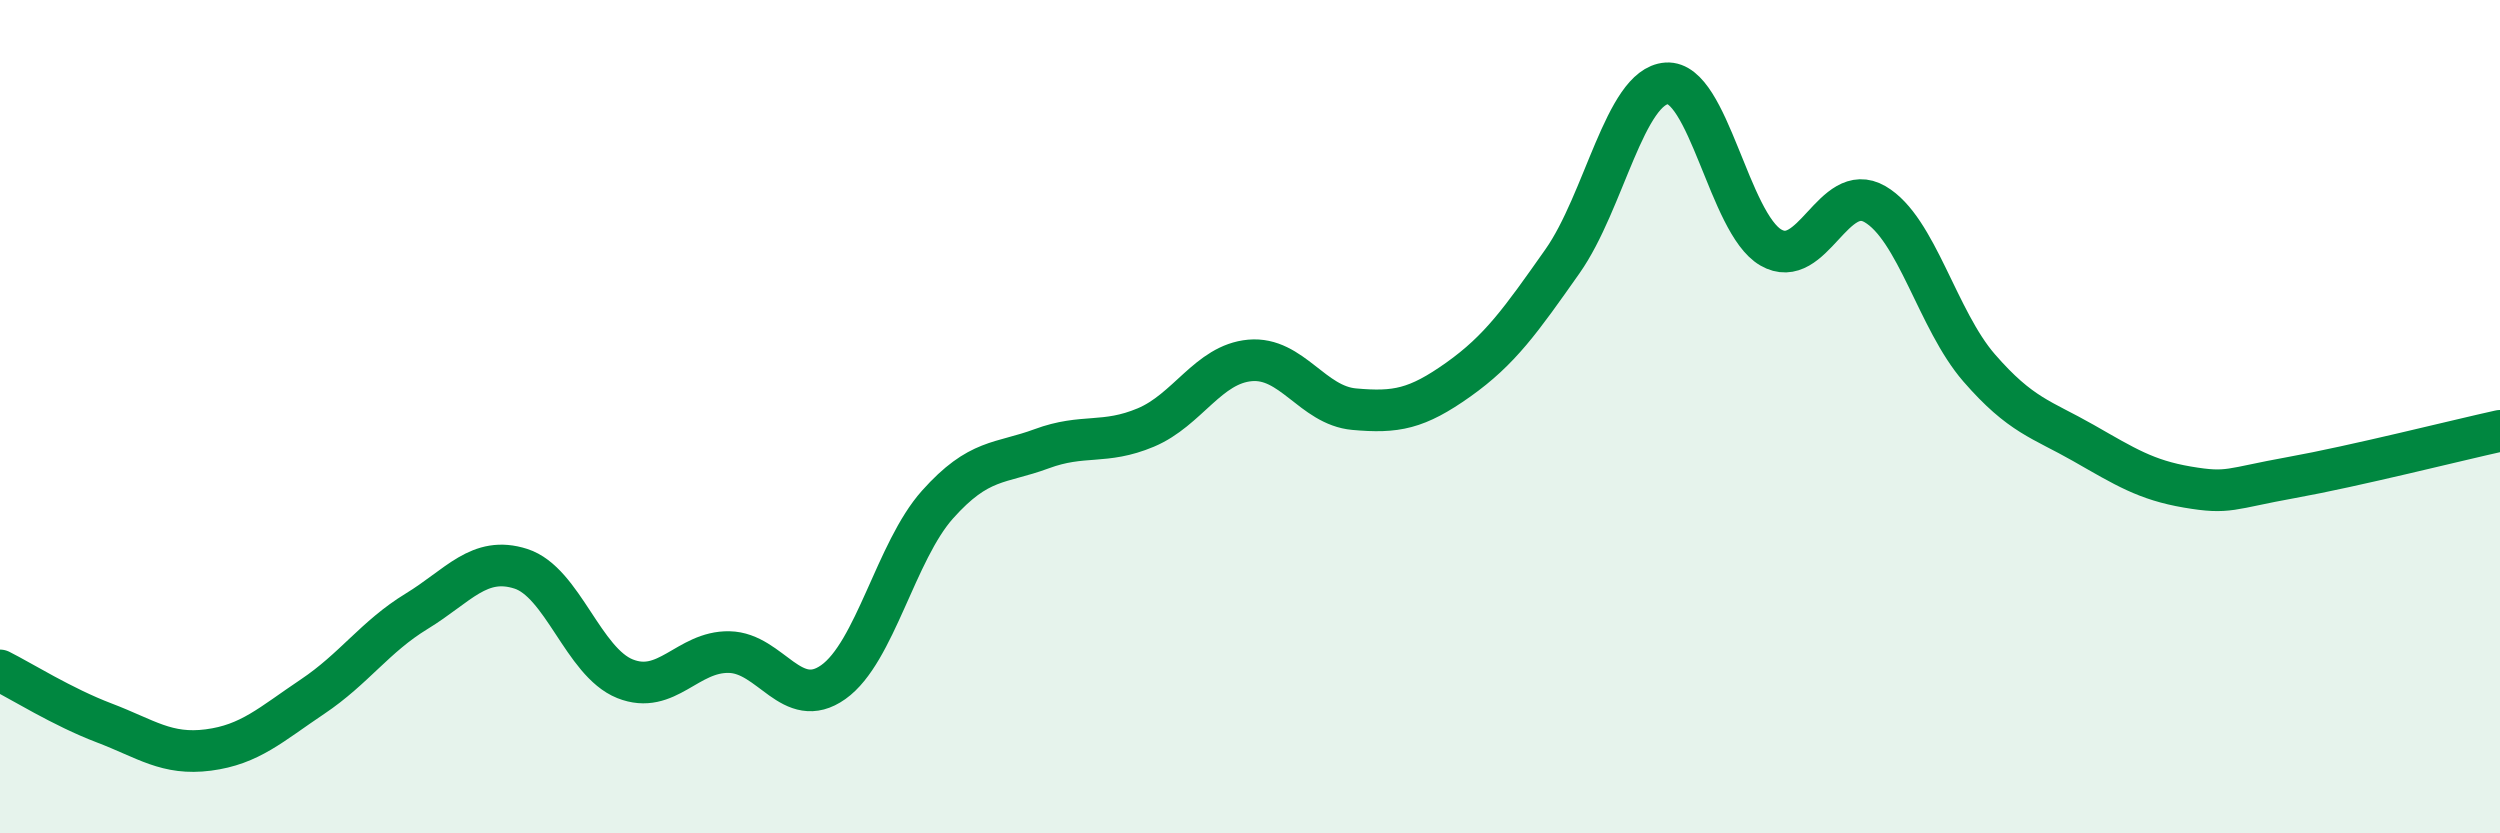 
    <svg width="60" height="20" viewBox="0 0 60 20" xmlns="http://www.w3.org/2000/svg">
      <path
        d="M 0,16.09 C 0.5,16.34 1.5,16.97 2.5,17.35 C 3.5,17.73 4,18.13 5,18 C 6,17.87 6.5,17.39 7.5,16.72 C 8.5,16.05 9,15.28 10,14.67 C 11,14.06 11.5,13.33 12.5,13.65 C 13.5,13.97 14,15.89 15,16.29 C 16,16.69 16.5,15.63 17.5,15.65 C 18.5,15.67 19,17.08 20,16.37 C 21,15.66 21.5,13.23 22.5,12.11 C 23.5,10.99 24,11.14 25,10.77 C 26,10.4 26.5,10.68 27.5,10.26 C 28.5,9.84 29,8.74 30,8.65 C 31,8.56 31.5,9.73 32.5,9.82 C 33.5,9.91 34,9.82 35,9.11 C 36,8.4 36.5,7.69 37.5,6.27 C 38.5,4.85 39,2.07 40,2 C 41,1.93 41.5,5.36 42.5,5.94 C 43.5,6.52 44,4.32 45,4.9 C 46,5.48 46.5,7.68 47.5,8.83 C 48.5,9.98 49,10.06 50,10.63 C 51,11.2 51.5,11.52 52.5,11.69 C 53.5,11.86 53.5,11.73 55,11.46 C 56.5,11.19 59,10.56 60,10.34L60 20L0 20Z"
        fill="#008740"
        opacity="0.1"
        stroke-linecap="round"
        stroke-linejoin="round"
      />
      <path
        d="M 0,16.09 C 0.5,16.34 1.5,16.97 2.5,17.35 C 3.5,17.73 4,18.13 5,18 C 6,17.87 6.5,17.39 7.5,16.72 C 8.5,16.05 9,15.28 10,14.67 C 11,14.06 11.5,13.33 12.5,13.65 C 13.5,13.97 14,15.89 15,16.29 C 16,16.69 16.5,15.63 17.5,15.65 C 18.5,15.67 19,17.08 20,16.37 C 21,15.66 21.5,13.23 22.5,12.11 C 23.5,10.99 24,11.14 25,10.77 C 26,10.4 26.5,10.68 27.5,10.26 C 28.5,9.84 29,8.74 30,8.65 C 31,8.56 31.5,9.73 32.5,9.82 C 33.5,9.91 34,9.82 35,9.11 C 36,8.4 36.5,7.69 37.5,6.27 C 38.5,4.85 39,2.07 40,2 C 41,1.93 41.5,5.36 42.5,5.94 C 43.5,6.52 44,4.32 45,4.9 C 46,5.48 46.5,7.68 47.5,8.83 C 48.5,9.98 49,10.06 50,10.63 C 51,11.2 51.5,11.52 52.5,11.69 C 53.5,11.86 53.5,11.73 55,11.46 C 56.5,11.19 59,10.56 60,10.34"
        stroke="#008740"
        stroke-width="1"
        fill="none"
        stroke-linecap="round"
        stroke-linejoin="round"
      />
    </svg>
  